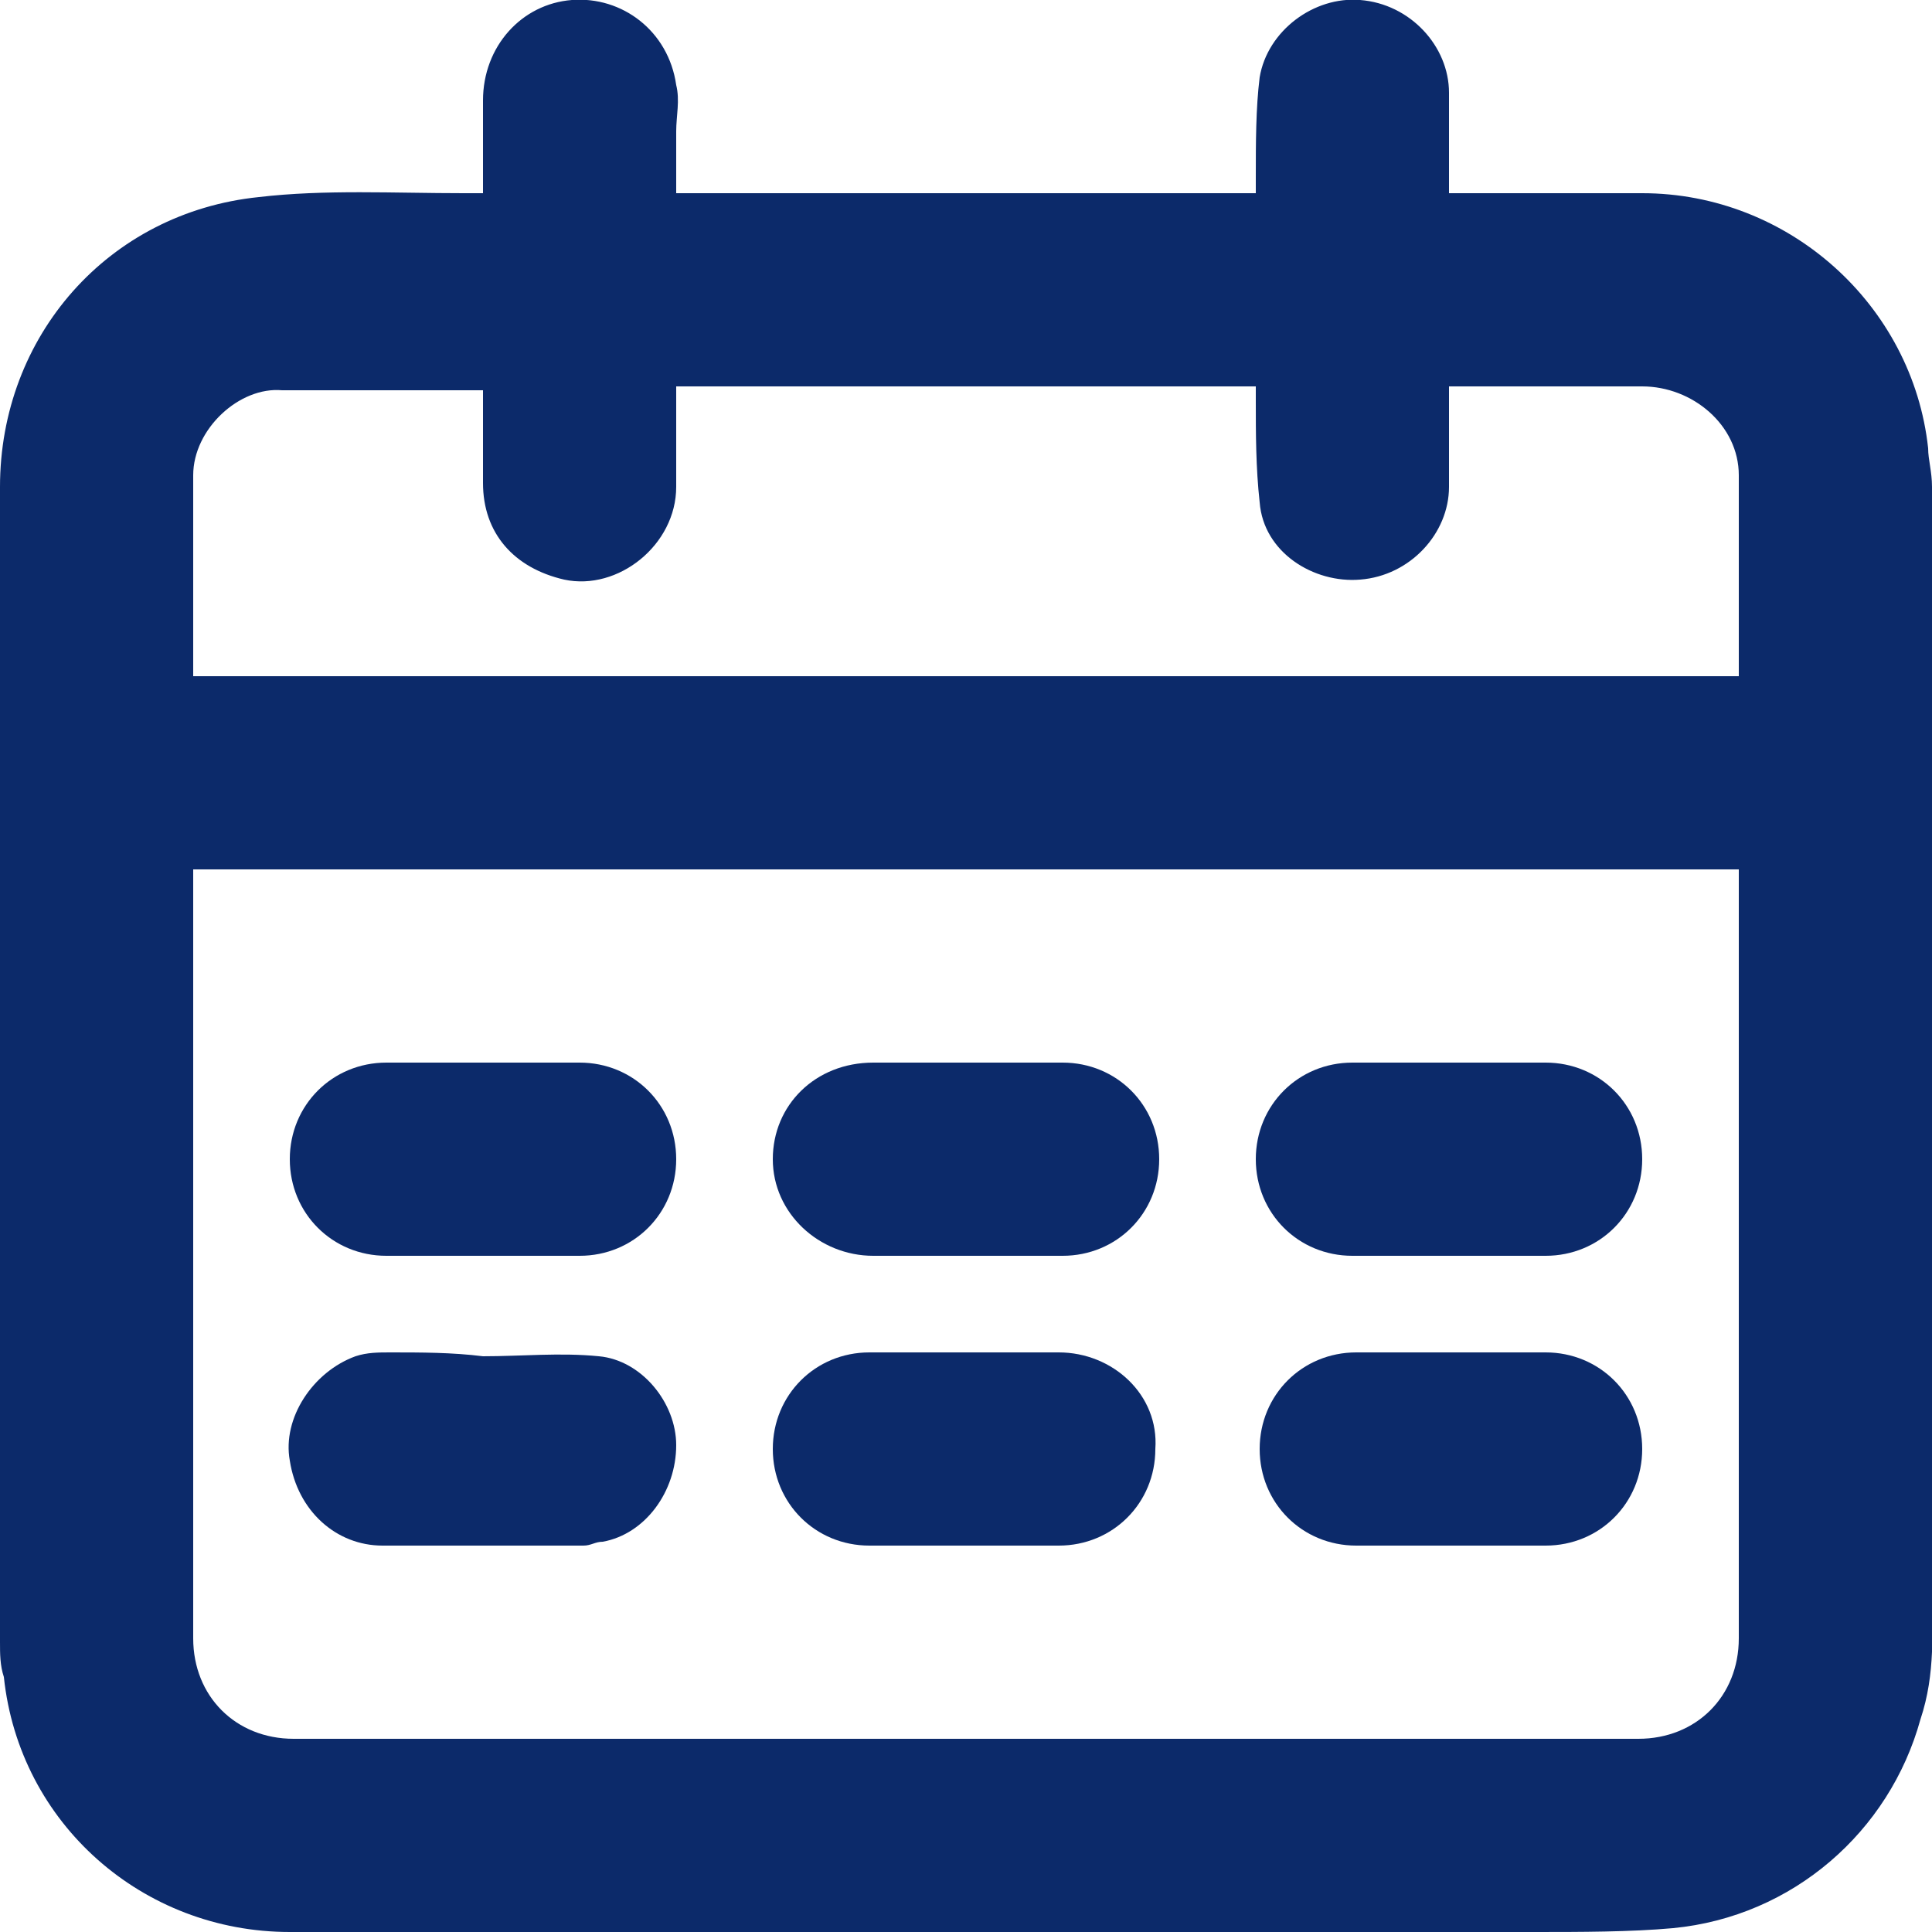 <?xml version="1.0" encoding="utf-8"?>
<!-- Generator: Adobe Illustrator 25.2.0, SVG Export Plug-In . SVG Version: 6.00 Build 0)  -->
<svg version="1.1" id="Calque_1" xmlns="http://www.w3.org/2000/svg" xmlns:xlink="http://www.w3.org/1999/xlink" x="0px" y="0px"
	 viewBox="0 0 50 50" style="enable-background:new 0 0 50 50;" xml:space="preserve">
<style type="text/css">
	.st0{fill:#0C2A6A;}
</style>
<g>
	<path class="st0" d="M12.5,5c0-0.8,0-1.6,0-2.4c0-1.4,1-2.5,2.3-2.6c1.3-0.1,2.5,0.8,2.7,2.2c0.1,0.4,0,0.8,0,1.2
		c0,0.5,0,1.1,0,1.6c5,0,10,0,15,0c0-0.1,0-0.3,0-0.4c0-0.9,0-1.8,0.1-2.6c0.2-1.2,1.4-2.1,2.6-2c1.3,0.1,2.3,1.2,2.3,2.4
		c0,0.8,0,1.7,0,2.6c0.1,0,0.3,0,0.4,0c1.5,0,3.1,0,4.6,0c3.8,0,7,2.9,7.4,6.6c0,0.3,0.1,0.6,0.1,1c0,9.5,0,19,0,28.4
		c0,1.2,0.1,2.3-0.3,3.5c-0.8,2.9-3.3,5.1-6.4,5.4C42.2,50,40.9,50,39.7,50C29,50,18.2,50,7.5,50c-3.8,0-7-2.8-7.4-6.6
		C0,43.1,0,42.8,0,42.5c0-10,0-19.9,0-29.9c0-3.9,2.8-7.1,6.7-7.5C8.4,4.9,10.2,5,12,5C12.2,5,12.3,5,12.5,5z M5,22.5
		c0,0.1,0,0.2,0,0.4c0,6.5,0,13,0,19.5C5,43.9,6.1,45,7.6,45c11.6,0,23.2,0,34.8,0c1.5,0,2.6-1.1,2.6-2.6c0-6.5,0-13,0-19.5
		c0-0.1,0-0.2,0-0.4C31.6,22.5,18.3,22.5,5,22.5z M5,17.5c13.4,0,26.7,0,40,0c0-1.7,0-3.5,0-5.2c0-1.3-1.2-2.3-2.5-2.3
		c-1.6,0-3.2,0-4.8,0c-0.1,0-0.2,0-0.2,0c0,0.9,0,1.7,0,2.6c0,1.2-1,2.3-2.3,2.4c-1.2,0.1-2.5-0.7-2.6-2c-0.1-0.9-0.1-1.8-0.1-2.6
		c0-0.1,0-0.3,0-0.4c-5,0-10,0-15,0c0,0.9,0,1.7,0,2.6c0,1.5-1.5,2.7-2.9,2.4c-1.3-0.3-2.1-1.2-2.1-2.5c0-0.8,0-1.6,0-2.4
		c-0.1,0-0.1,0-0.2,0c-1.7,0-3.3,0-5,0C6.2,10,5,11.1,5,12.3C5,14,5,15.7,5,17.5z"/>
	<path class="st0" d="M37.5,32.5c-0.8,0-1.6,0-2.5,0c-1.4,0-2.5-1.1-2.5-2.5c0-1.4,1.1-2.5,2.5-2.5c1.7,0,3.3,0,5,0
		c1.4,0,2.5,1.1,2.5,2.5c0,1.4-1.1,2.5-2.5,2.5C39.2,32.5,38.3,32.5,37.5,32.5z"/>
	<path class="st0" d="M37.5,35c0.8,0,1.6,0,2.5,0c1.4,0,2.5,1.1,2.5,2.5c0,1.4-1.1,2.5-2.5,2.5c-1.6,0-3.3,0-4.9,0
		c-1.4,0-2.5-1.1-2.5-2.5c0-1.4,1.1-2.5,2.5-2.5C35.9,35,36.7,35,37.5,35C37.5,35,37.5,35,37.5,35z"/>
	<path class="st0" d="M12.5,27.5c0.8,0,1.6,0,2.5,0c1.4,0,2.5,1.1,2.5,2.5c0,1.4-1.1,2.5-2.5,2.5c-1.7,0-3.3,0-5,0
		c-1.4,0-2.5-1.1-2.5-2.5c0-1.4,1.1-2.5,2.5-2.5C10.9,27.5,11.7,27.5,12.5,27.5z"/>
	<path class="st0" d="M25,27.5c0.8,0,1.7,0,2.5,0c1.4,0,2.5,1.1,2.5,2.5c0,1.4-1.1,2.5-2.5,2.5c-1.6,0-3.3,0-4.9,0
		c-1.4,0-2.6-1.1-2.6-2.5c0-1.4,1.1-2.5,2.6-2.5C23.4,27.5,24.2,27.5,25,27.5z"/>
	<path class="st0" d="M12.5,35.1c1,0,2-0.1,3,0c1.1,0.1,2,1.2,2,2.3c0,1.2-0.8,2.3-1.9,2.5c-0.2,0-0.3,0.1-0.5,0.1
		c-1.7,0-3.5,0-5.2,0c-1.2,0-2.2-0.9-2.4-2.2c-0.2-1.1,0.6-2.3,1.7-2.7C9.5,35,9.8,35,10.1,35C10.9,35,11.7,35,12.5,35.1
		C12.5,35,12.5,35,12.5,35.1z"/>
	<path class="st0" d="M25,40c-0.8,0-1.6,0-2.5,0c-1.4,0-2.5-1.1-2.5-2.5c0-1.4,1.1-2.5,2.5-2.5c1.6,0,3.3,0,4.9,0
		c1.4,0,2.6,1.1,2.5,2.5c0,1.4-1.1,2.5-2.5,2.5C26.6,40,25.8,40,25,40z"/>
</g>
</svg>
